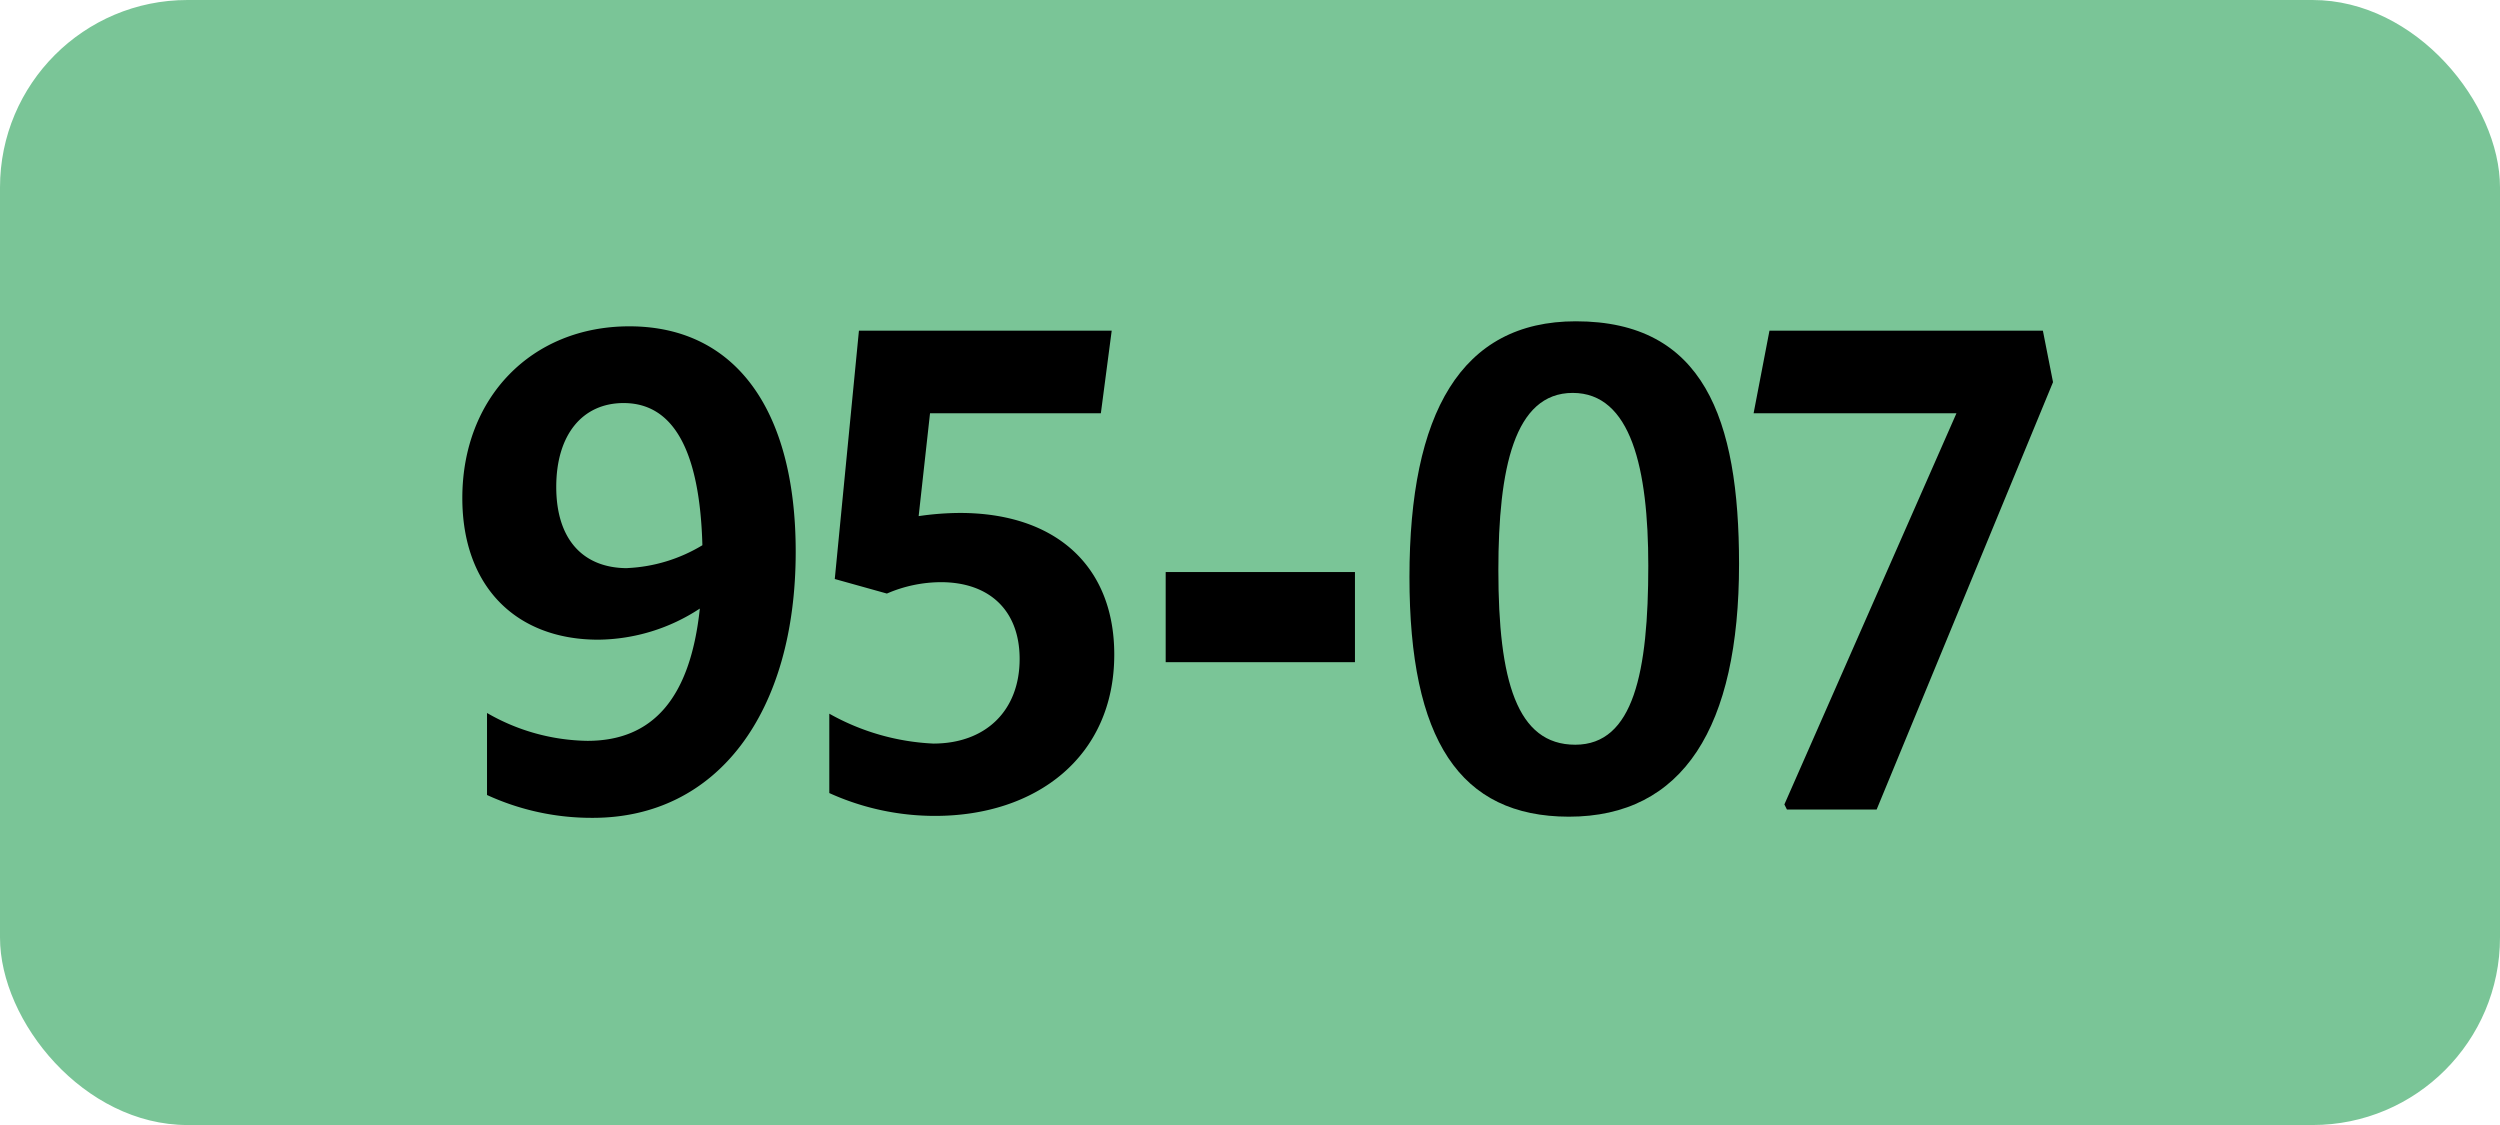 <svg xmlns="http://www.w3.org/2000/svg" viewBox="0 0 283.46 127.56"><defs><style>.cls-1{fill:#7ac597;}</style></defs><g id="Calque_2" data-name="Calque 2"><g id="Calque_1-2" data-name="Calque 1"><g id="Calque_2-2" data-name="Calque 2"><g id="Calque_1-2-2" data-name="Calque 1-2"><rect class="cls-1" width="283.46" height="127.56" rx="21.26"/><path d="M66.6,84c7.4,0,11.67-4.81,12.75-15a21.28,21.28,0,0,1-11.52,3.53c-9.29,0-15.41-6-15.41-16.06C52.42,45.09,60.27,37,71.36,37c12,0,18.86,9.43,18.86,25.56,0,18.22-8.86,30.17-23,30.17a28.39,28.39,0,0,1-12-2.59V80.84A23.36,23.36,0,0,0,66.6,84Zm4.54-19.59a18,18,0,0,0,8.5-2.59C79.35,51.18,76.4,45.7,70.71,45.7c-4.68,0-7.64,3.6-7.64,9.51s3,9.21,8.07,9.21Z"/><path d="M115.61,74.72c0-5.54-3.46-8.71-8.93-8.71a15.51,15.51,0,0,0-6.12,1.29l-5.91-1.65,2.74-28.16h28.66l-1.23,9.37H105.45l-1.29,11.66a33.29,33.29,0,0,1,4.68-.36c10.73,0,17.5,5.9,17.5,16.06,0,11.59-8.86,18.29-20.31,18.29a29,29,0,0,1-12-2.59v-9a26.51,26.51,0,0,0,11.81,3.39C111.79,84.3,115.61,80.55,115.61,74.72Z"/><path d="M132.17,64.86h21.46V75.08H132.17Z"/><path d="M159.81,65.43c0-18.57,5.83-29,18.87-29,14.47,0,18.5,11,18.5,27.51,0,18.51-6.33,28.66-19.3,28.66C165.5,92.58,159.81,83.87,159.81,65.43Zm27.08-1.29c0-11-1.95-19.59-8.57-19.59s-8.43,8.57-8.43,20.09c0,12.53,2.09,19.8,8.72,19.8S186.89,76.16,186.89,64.14Z"/><path d="M202.61,91.79l-.29-.58,19.51-44.35h-23l1.8-9.37h31l1.15,5.84-20,48.46Z"/></g></g></g></g></svg>
